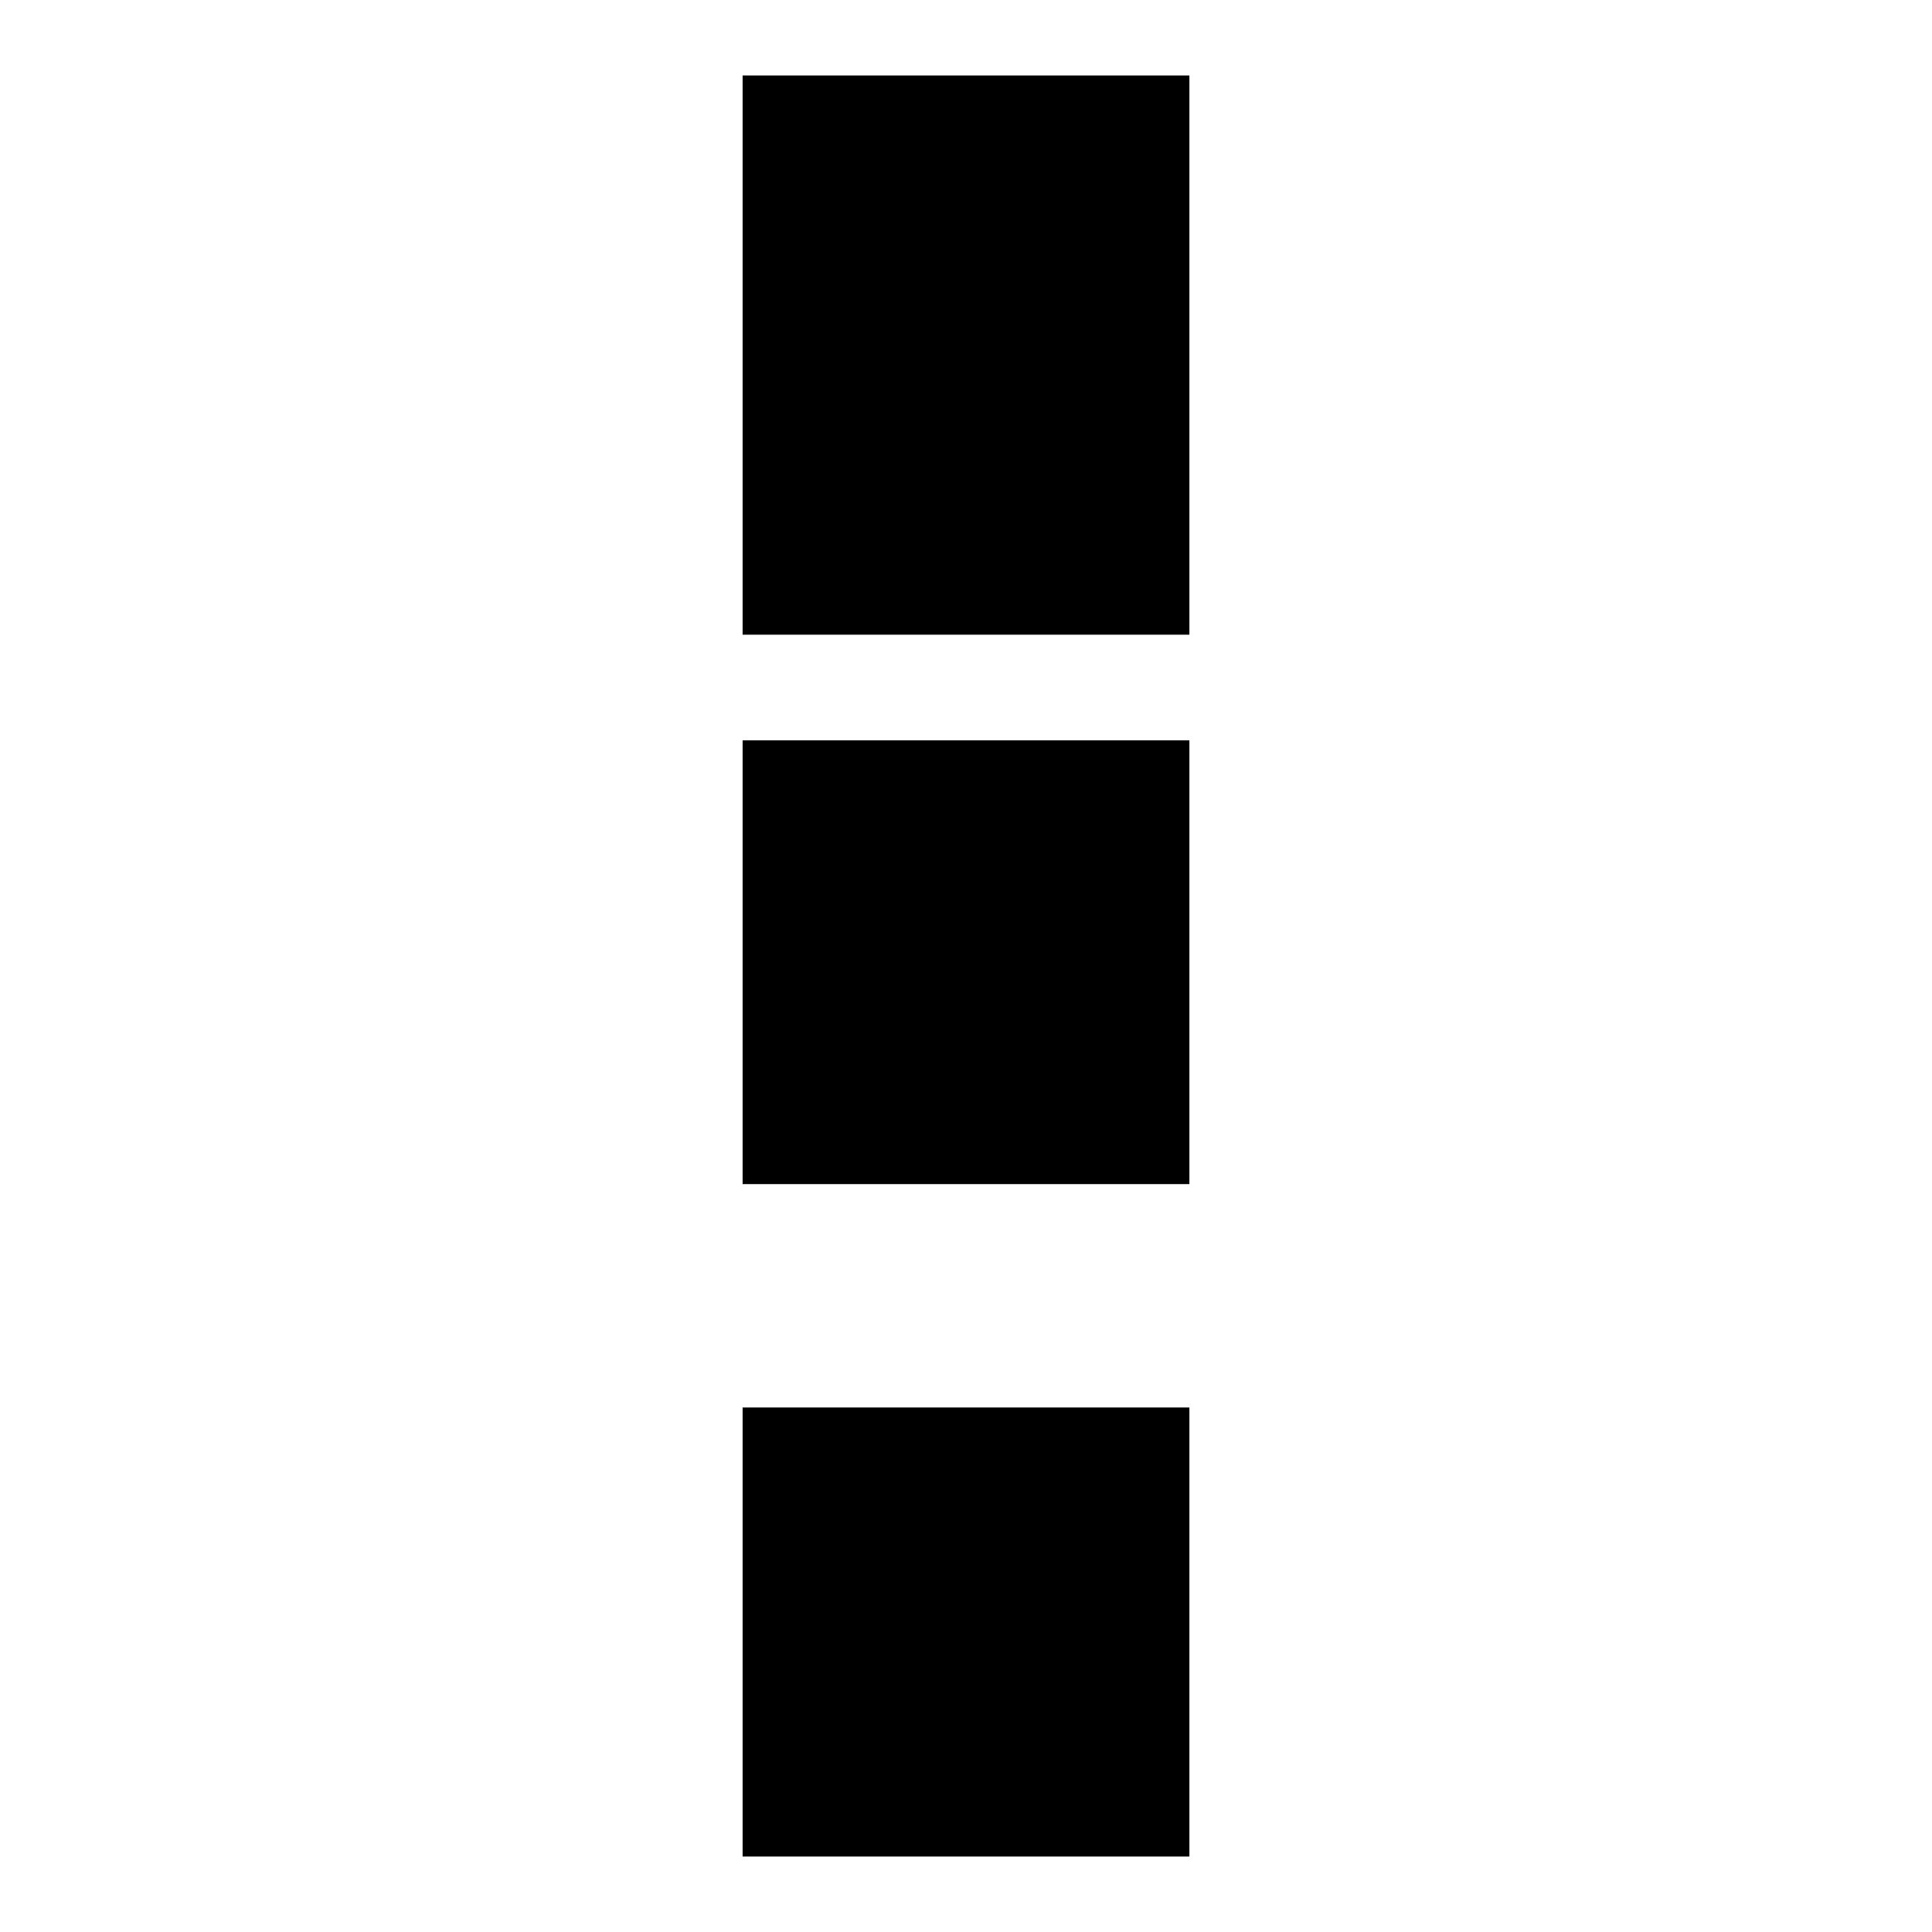 <?xml version="1.0" encoding="utf-8"?>
<!-- Svg Vector Icons : http://www.onlinewebfonts.com/icon -->
<!DOCTYPE svg PUBLIC "-//W3C//DTD SVG 1.1//EN" "http://www.w3.org/Graphics/SVG/1.1/DTD/svg11.dtd">
<svg version="1.1" xmlns="http://www.w3.org/2000/svg" xmlns:xlink="http://www.w3.org/1999/xlink" x="0px" y="0px" viewBox="0 0 256 256" enable-background="new 0 0 256 256" xml:space="preserve">
<g><g><path fill="#000000" d="M98.4,10h59.2v74.1H98.4V10z"/><path fill="#000000" d="M98.4,98.1h59.2v58.8H98.4V98.1z"/><path fill="#000000" d="M98.4,186.5h59.2V246H98.4V186.5z"/></g></g>
</svg>